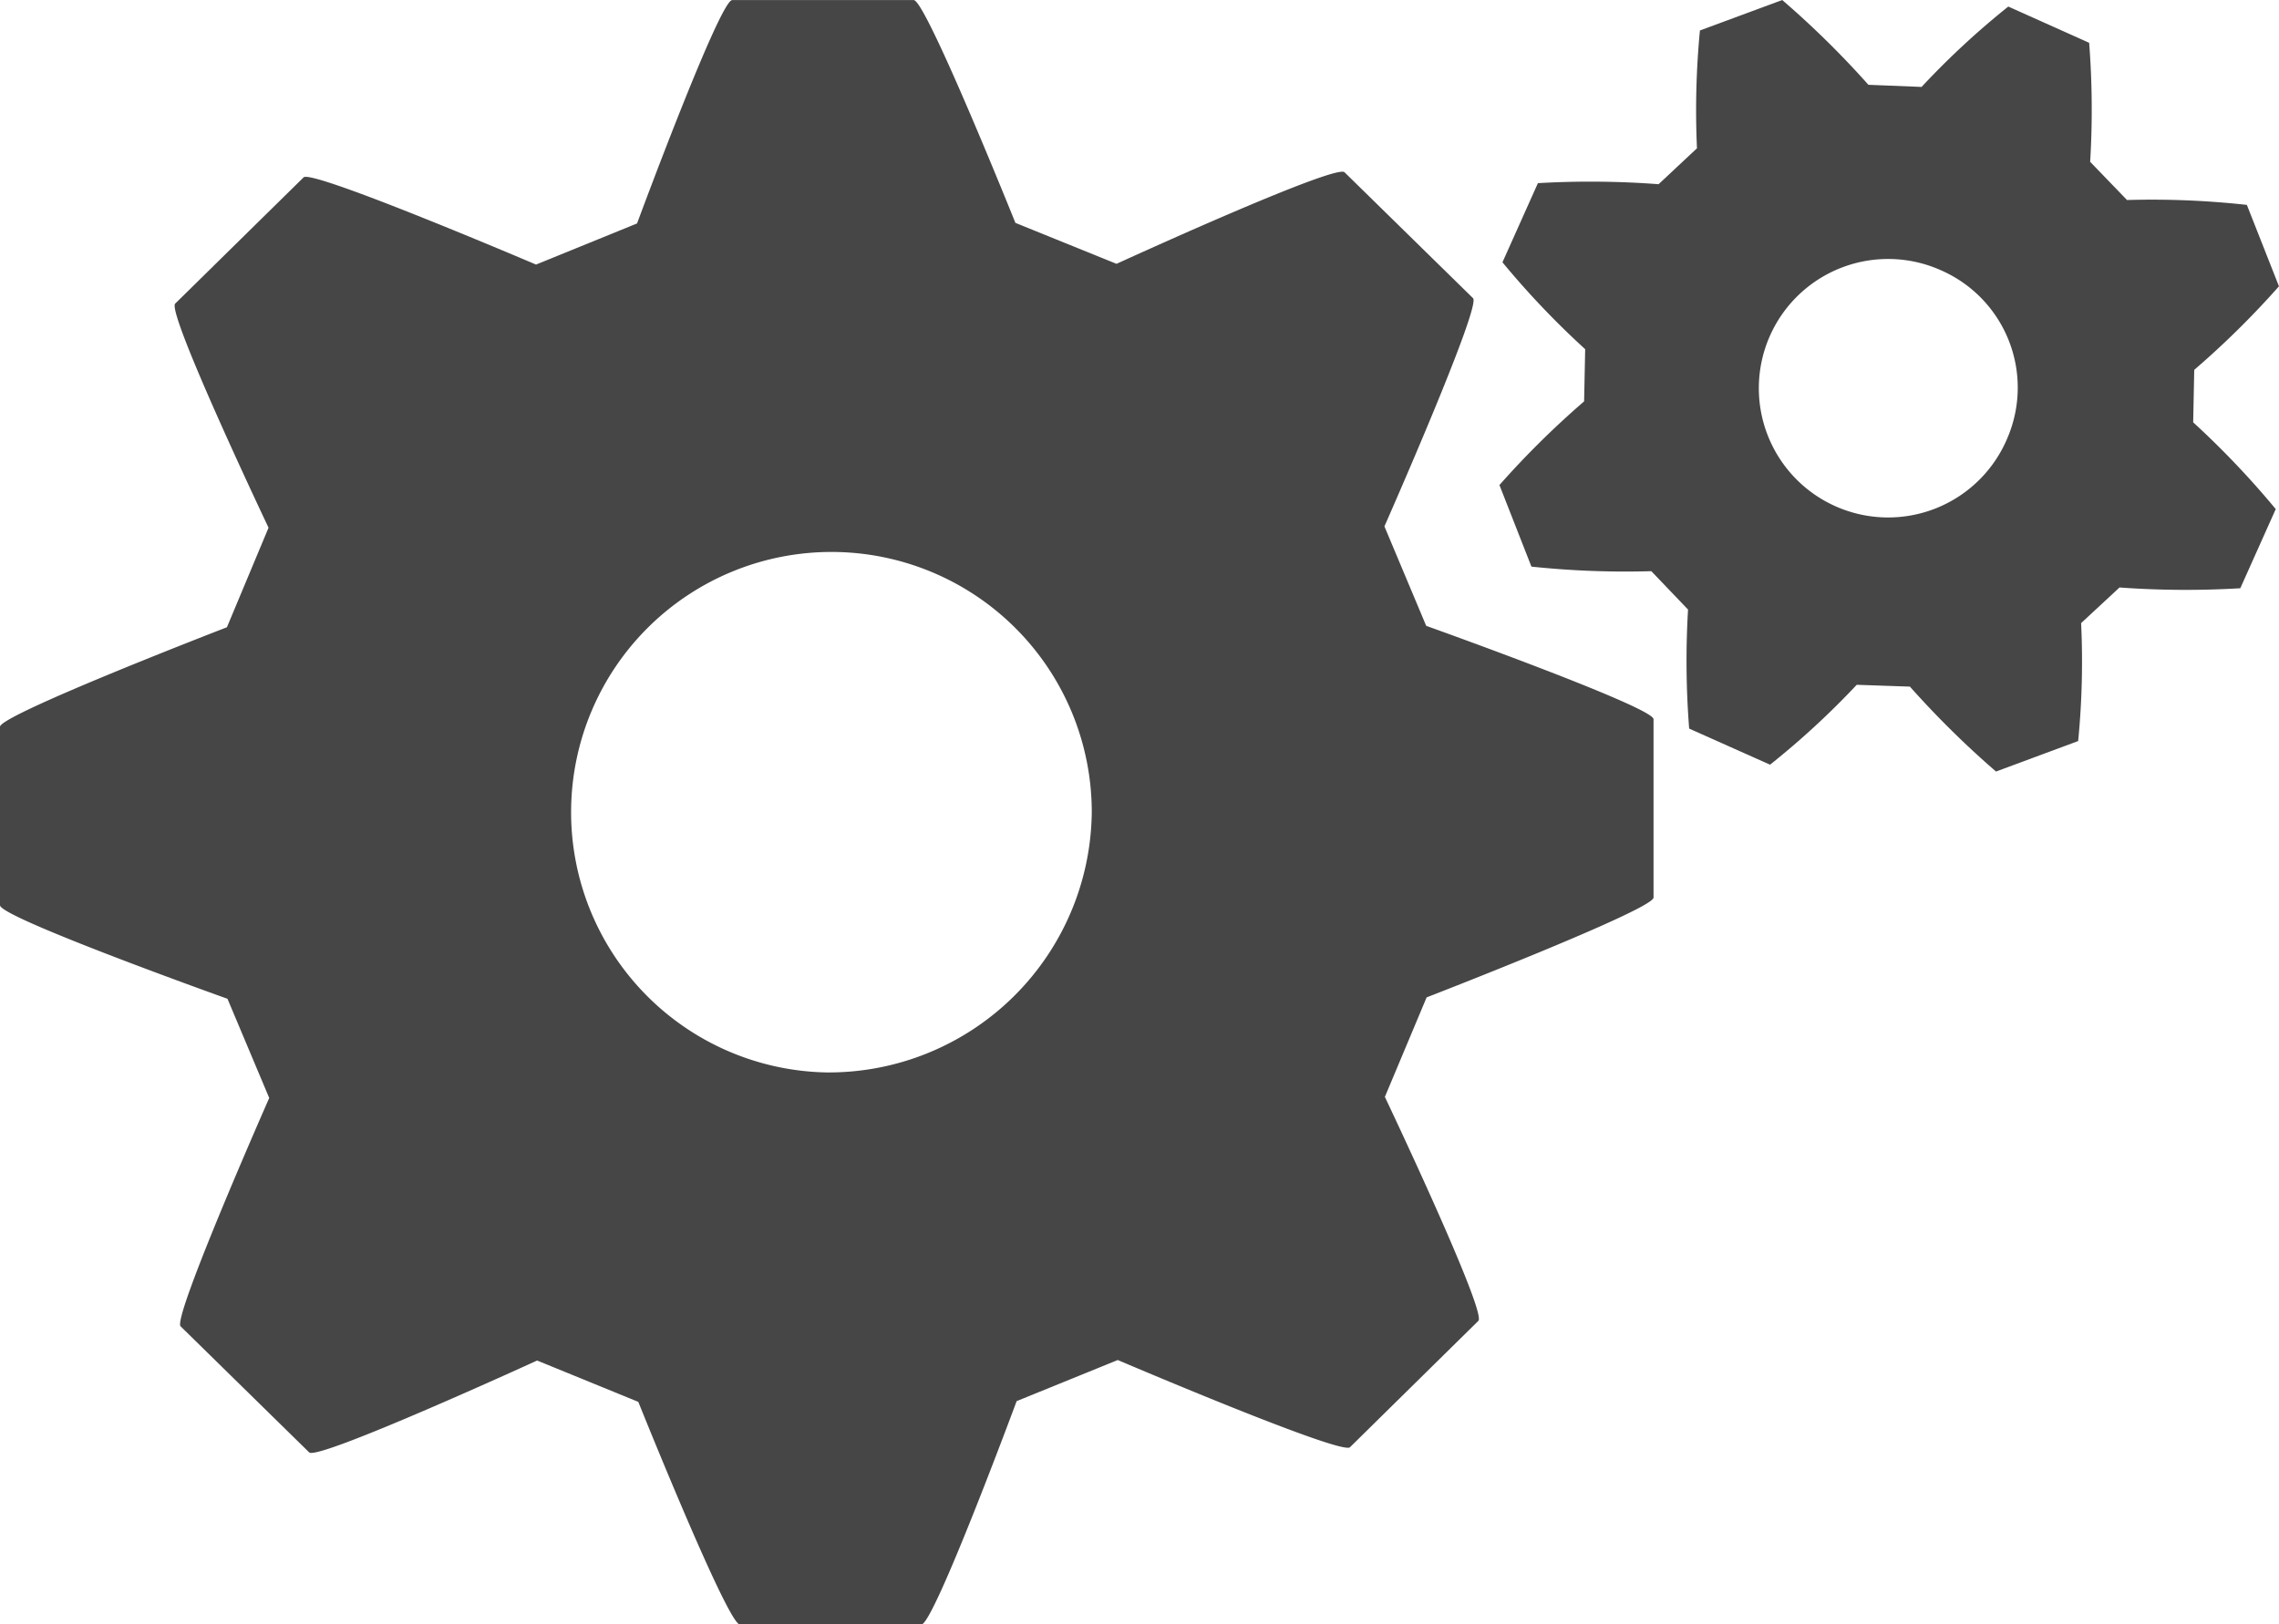 <svg xmlns="http://www.w3.org/2000/svg" width="77.141" height="55" viewBox="0 0 77.141 55"><defs><style>.a{fill:#464646;}</style></defs><g transform="translate(0 0)"><path class="a" d="M482.335,312.367,480.921,309s3.284-7.441,3-7.726l-4.35-4.264c-.3-.3-7.718,3.1-7.718,3.1l-3.423-1.387s-3.029-7.543-3.44-7.543h-6.146c-.424,0-3.221,7.563-3.221,7.563l-3.419,1.392s-7.577-3.233-7.867-2.953l-4.347,4.275c-.3.3,3.16,7.588,3.16,7.588l-1.409,3.37s-7.681,2.963-7.681,3.369v6.044c0,.416,7.7,3.166,7.7,3.166l1.413,3.359s-3.286,7.446-3,7.731l4.353,4.269c.292.289,7.715-3.111,7.715-3.111l3.425,1.4s3.023,7.538,3.438,7.538h6.144c.422,0,3.224-7.563,3.224-7.563l3.423-1.392s7.566,3.233,7.86,2.953L484.1,335.9c.3-.29-3.164-7.584-3.164-7.584l1.413-3.369s7.681-2.974,7.681-3.38v-6.038C490.035,315.117,482.335,312.367,482.335,312.367Zm-20.287,15.121a8.812,8.812,0,1,1,8.967-8.813A8.905,8.905,0,0,1,462.048,327.488Z" transform="translate(-434.06 -291.177)"/><path class="a" d="M523.638,305.475l.036-1.776a29.85,29.85,0,0,0,2.868-2.829l-1.087-2.757a29.441,29.441,0,0,0-4.057-.165l-1.247-1.293a29.415,29.415,0,0,0-.034-4.03l-2.737-1.227a27.284,27.284,0,0,0-2.935,2.721l-1.8-.072a30.907,30.907,0,0,0-2.917-2.87l-2.786,1.031a28.5,28.5,0,0,0-.1,3.989l-1.3,1.216a30.779,30.779,0,0,0-4.084-.036l-1.2,2.68a28.734,28.734,0,0,0,2.8,2.942l-.036,1.767a29.919,29.919,0,0,0-2.866,2.833l1.083,2.762a30.318,30.318,0,0,0,4.058.154l1.243,1.3a29.438,29.438,0,0,0,.038,4.03l2.738,1.222a27.656,27.656,0,0,0,2.934-2.705l1.8.062a31.312,31.312,0,0,0,2.914,2.875l2.781-1.032a27.683,27.683,0,0,0,.1-3.994l1.3-1.206a31,31,0,0,0,4.088.026l1.2-2.68A29.7,29.7,0,0,0,523.638,305.475Zm-6.293.544a4.376,4.376,0,1,1-2.246-5.693A4.337,4.337,0,0,1,517.345,306.019Z" transform="translate(-449.402 -291.176)"/></g></svg>